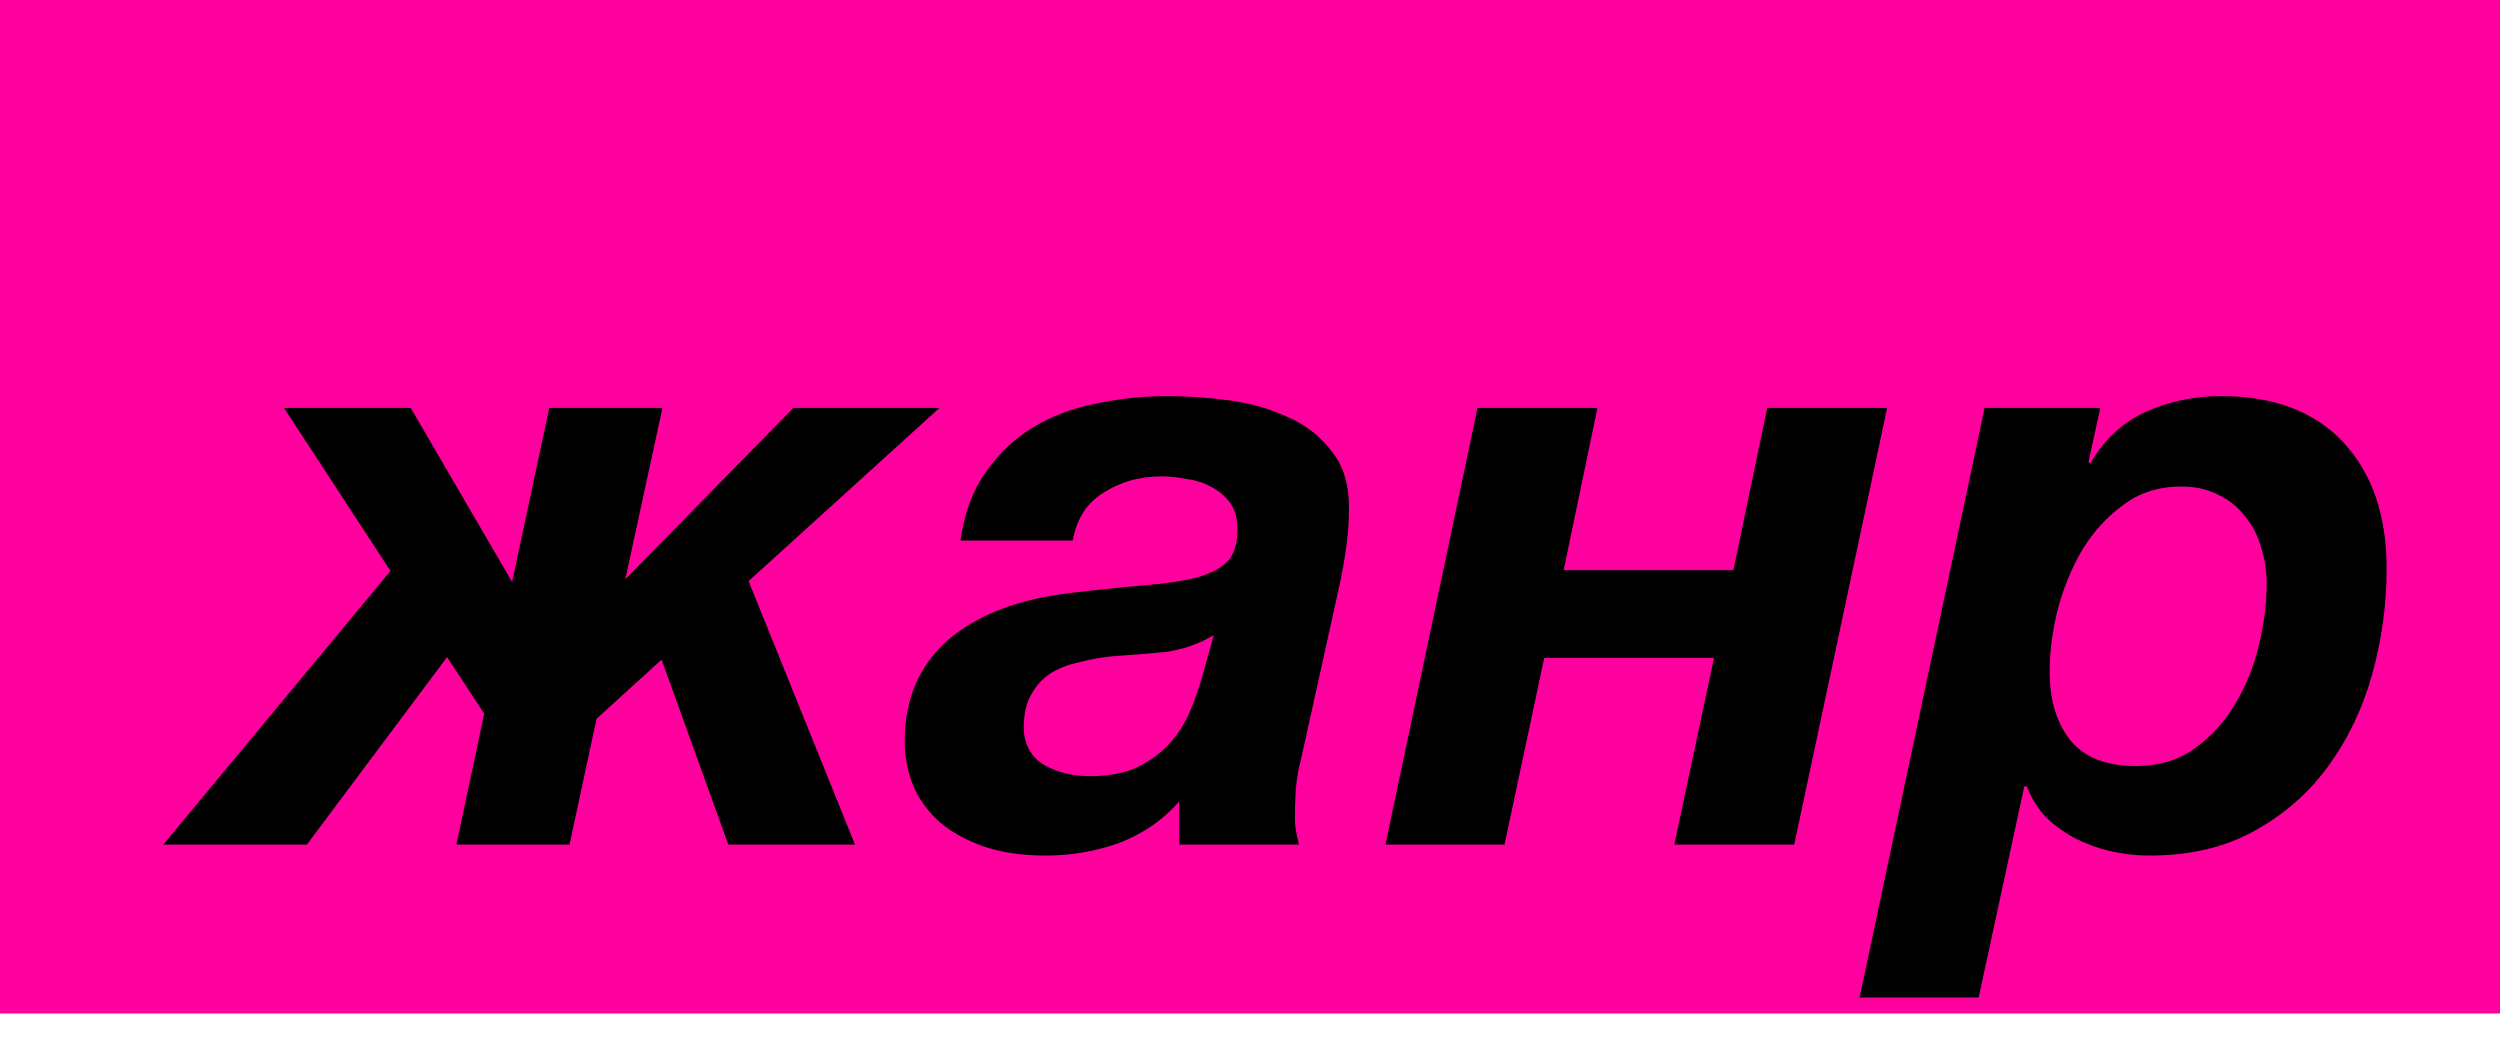 <?xml version="1.0" encoding="UTF-8"?> <svg xmlns="http://www.w3.org/2000/svg" width="74" height="31" viewBox="0 0 74 31" fill="none"><rect width="74" height="30" fill="#FF009E"></rect><path d="M11.558 16.9L8.408 12.075H12.158L15.158 17.225L16.258 12.075H19.608L18.508 17.15L23.483 12.075H27.808L22.158 17.2L25.308 25H21.558L19.583 19.525L17.658 21.275L16.858 25H13.508L14.333 21.125L13.233 19.45L9.083 25H4.833L11.558 16.9ZM30.954 25.325C30.254 25.325 29.637 25.233 29.104 25.05C28.587 24.867 28.154 24.625 27.804 24.325C27.454 24.008 27.195 23.65 27.029 23.25C26.862 22.833 26.779 22.4 26.779 21.95C26.779 20.7 27.204 19.7 28.054 18.95C28.92 18.2 30.137 17.733 31.704 17.55C32.537 17.45 33.262 17.375 33.879 17.325C34.495 17.275 35.004 17.2 35.404 17.1C35.82 16.983 36.129 16.825 36.329 16.625C36.529 16.408 36.629 16.092 36.629 15.675C36.629 15.342 36.554 15.075 36.404 14.875C36.254 14.675 36.062 14.517 35.829 14.4C35.612 14.283 35.37 14.208 35.104 14.175C34.854 14.125 34.612 14.1 34.379 14.1C33.745 14.1 33.179 14.258 32.679 14.575C32.179 14.875 31.87 15.35 31.754 16H28.429C28.545 15.183 28.795 14.508 29.179 13.975C29.562 13.425 30.029 12.983 30.579 12.65C31.129 12.317 31.745 12.083 32.429 11.95C33.129 11.8 33.837 11.725 34.554 11.725C35.137 11.725 35.745 11.767 36.379 11.85C37.012 11.933 37.595 12.1 38.129 12.35C38.662 12.583 39.095 12.925 39.429 13.375C39.779 13.808 39.945 14.392 39.929 15.125C39.929 15.708 39.837 16.433 39.654 17.3L38.504 22.5C38.437 22.733 38.387 23.025 38.354 23.375C38.337 23.708 38.329 24 38.329 24.25C38.329 24.45 38.37 24.7 38.454 25H34.904V23.725C34.42 24.275 33.829 24.683 33.129 24.95C32.429 25.2 31.704 25.325 30.954 25.325ZM32.254 22.975C32.804 22.975 33.262 22.892 33.629 22.725C34.012 22.542 34.329 22.317 34.579 22.05C34.845 21.767 35.054 21.45 35.204 21.1C35.354 20.75 35.479 20.4 35.579 20.05L35.929 18.8C35.479 19.067 34.995 19.233 34.479 19.3C33.962 19.35 33.445 19.392 32.929 19.425C32.595 19.458 32.27 19.517 31.954 19.6C31.637 19.667 31.354 19.775 31.104 19.925C30.87 20.075 30.679 20.283 30.529 20.55C30.379 20.8 30.304 21.125 30.304 21.525C30.304 22.008 30.495 22.375 30.879 22.625C31.279 22.858 31.737 22.975 32.254 22.975ZM43.734 12.075H47.284L46.284 16.875H51.309L52.309 12.075H55.859L53.109 25H49.559L50.734 19.475H45.709L44.534 25H41.009L43.734 12.075ZM58.744 12.075H62.169L61.819 13.675L61.869 13.725C62.269 13.025 62.811 12.517 63.494 12.2C64.194 11.883 64.944 11.725 65.744 11.725C67.311 11.725 68.519 12.183 69.369 13.1C70.219 14.017 70.644 15.258 70.644 16.825C70.644 17.892 70.502 18.933 70.219 19.95C69.936 20.967 69.502 21.875 68.919 22.675C68.336 23.475 67.603 24.117 66.719 24.6C65.853 25.083 64.819 25.325 63.619 25.325C63.252 25.325 62.877 25.283 62.494 25.2C62.127 25.117 61.778 24.992 61.444 24.825C61.127 24.658 60.836 24.45 60.569 24.2C60.319 23.933 60.127 23.625 59.994 23.275H59.919L58.569 29.525H55.044L58.744 12.075ZM63.219 22.675C63.903 22.675 64.486 22.5 64.969 22.15C65.453 21.8 65.853 21.358 66.169 20.825C66.486 20.292 66.719 19.708 66.869 19.075C67.019 18.442 67.094 17.842 67.094 17.275C67.094 16.892 67.036 16.525 66.919 16.175C66.819 15.825 66.661 15.525 66.444 15.275C66.244 15.008 65.986 14.8 65.669 14.65C65.353 14.483 64.986 14.4 64.569 14.4C63.903 14.4 63.328 14.583 62.844 14.95C62.361 15.3 61.953 15.75 61.619 16.3C61.303 16.85 61.061 17.45 60.894 18.1C60.744 18.733 60.669 19.325 60.669 19.875C60.669 20.725 60.877 21.408 61.294 21.925C61.711 22.425 62.352 22.675 63.219 22.675Z" fill="black"></path></svg> 